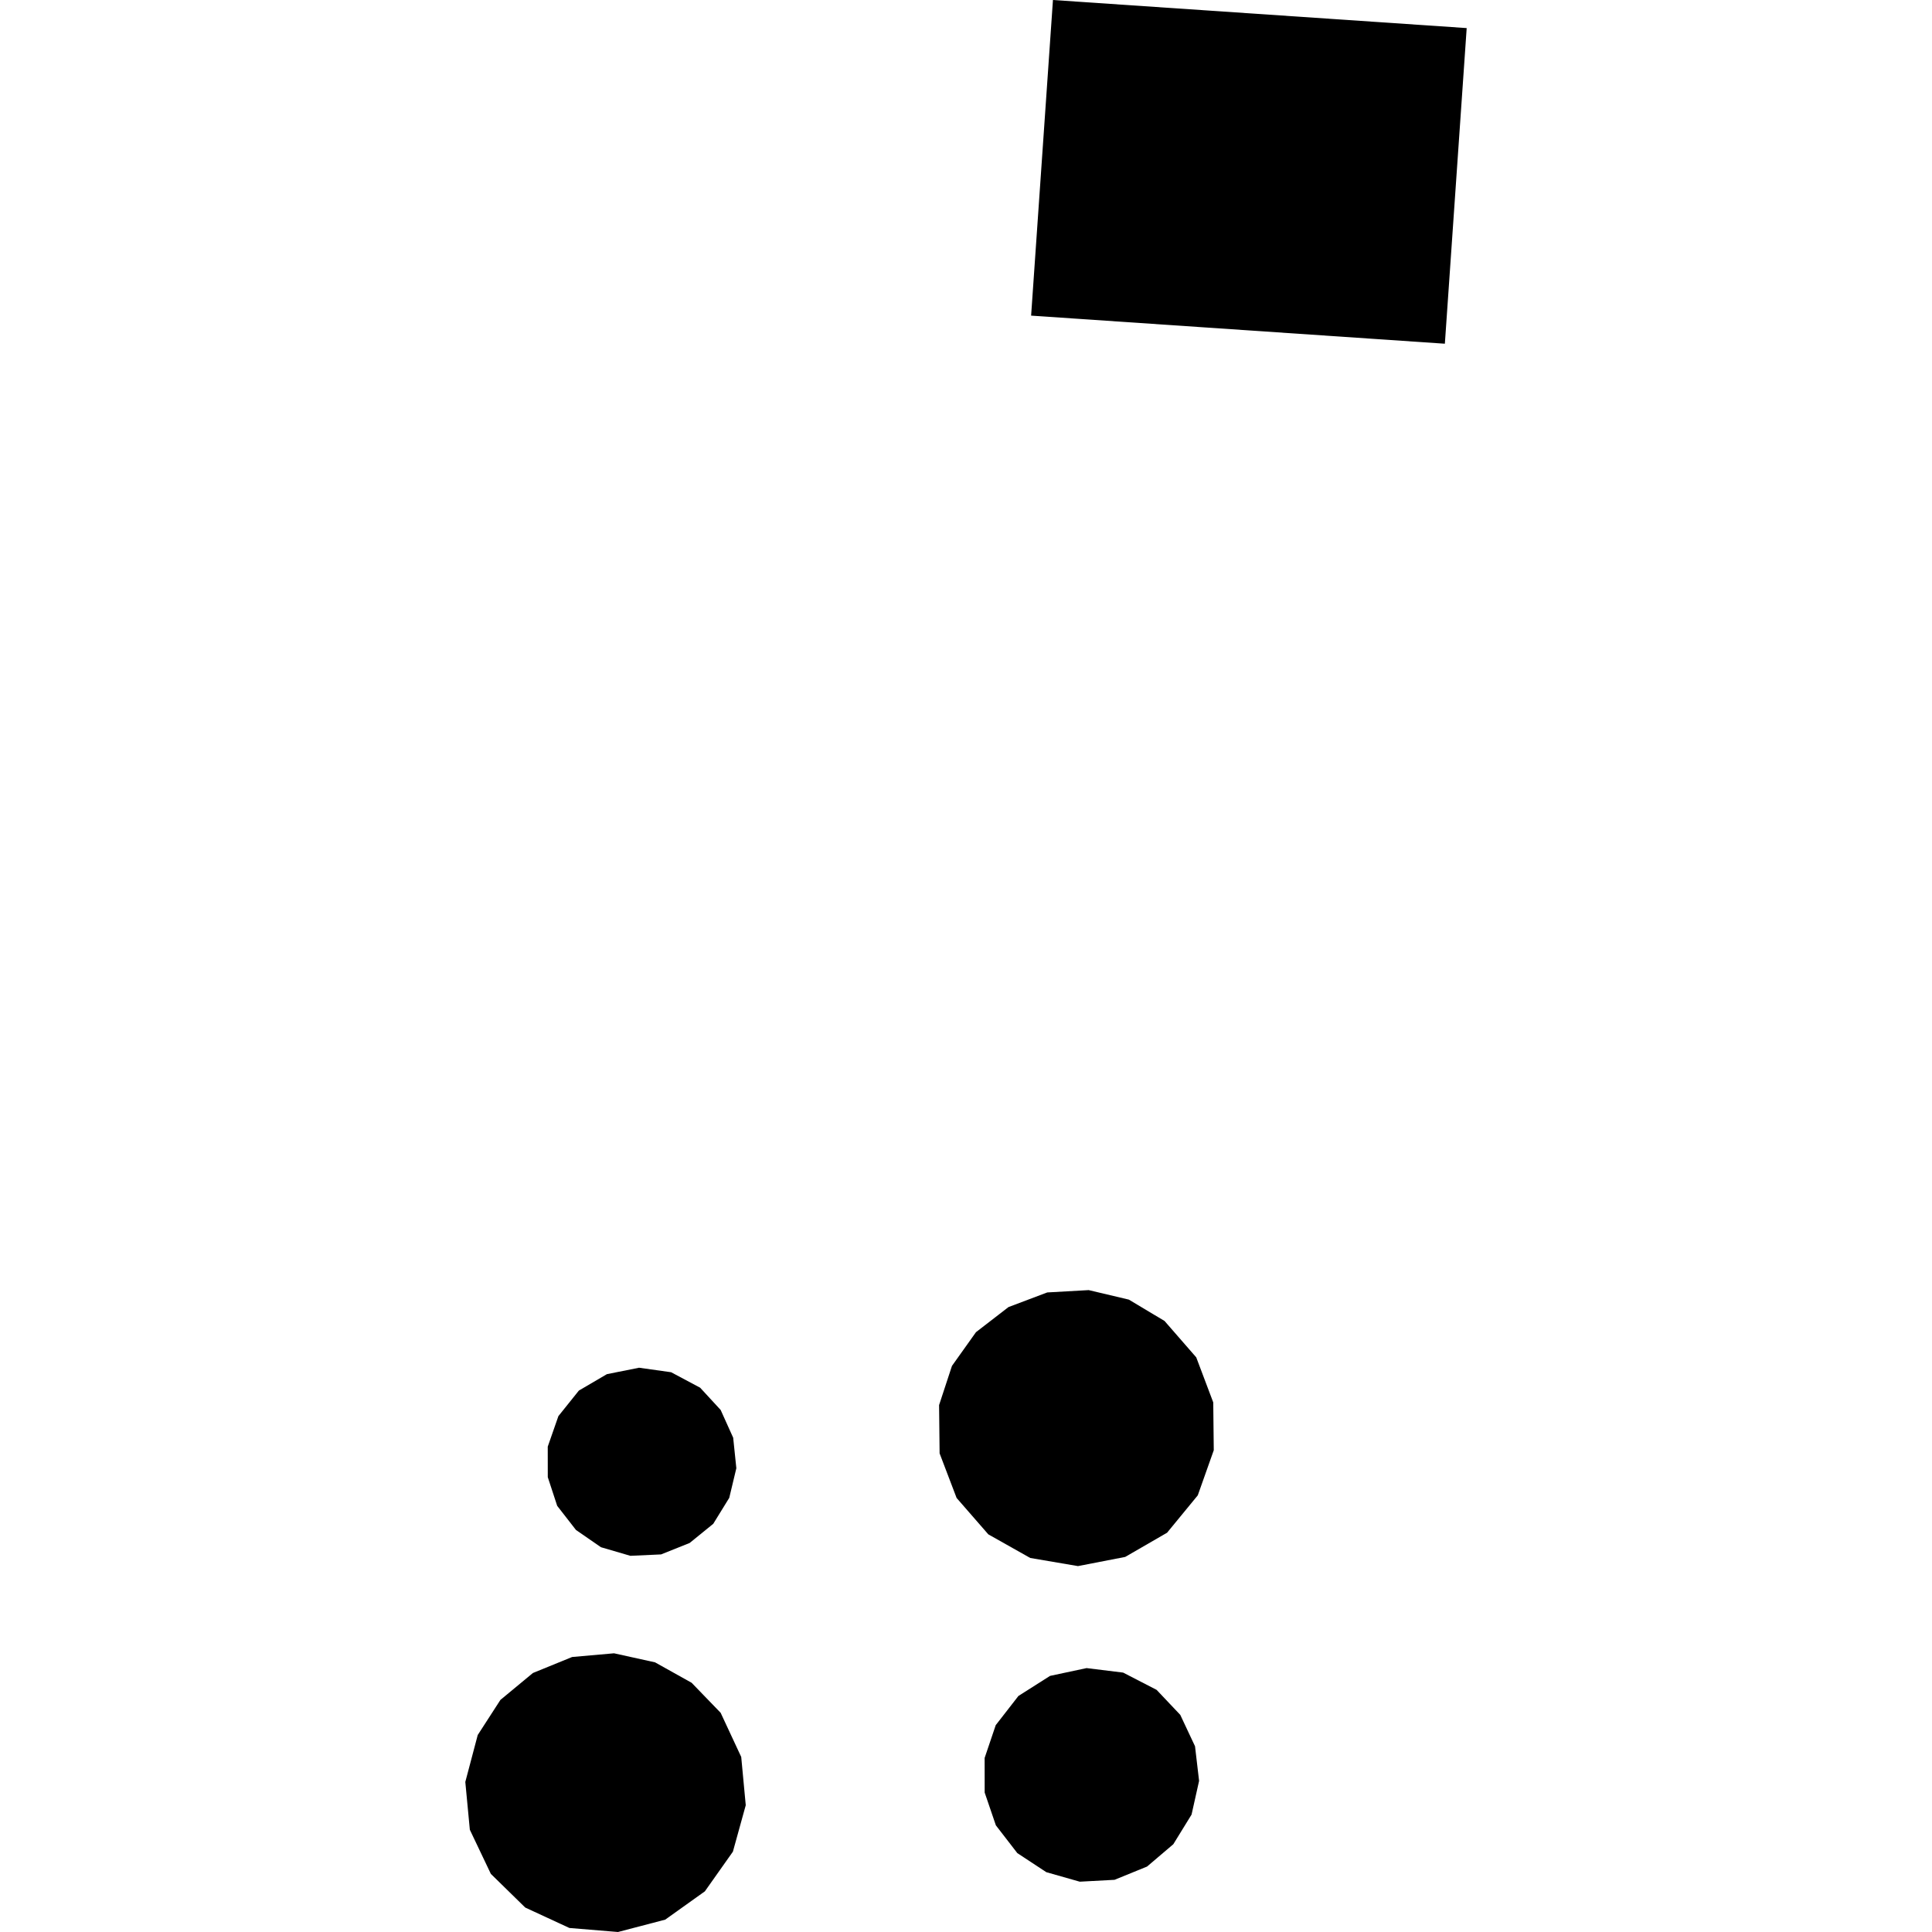 <?xml version="1.0" encoding="utf-8" standalone="no"?>
<!DOCTYPE svg PUBLIC "-//W3C//DTD SVG 1.1//EN"
  "http://www.w3.org/Graphics/SVG/1.1/DTD/svg11.dtd">
<!-- Created with matplotlib (https://matplotlib.org/) -->
<svg height="288pt" version="1.1" viewBox="0 0 288 288" width="288pt" xmlns="http://www.w3.org/2000/svg" xmlns:xlink="http://www.w3.org/1999/xlink">
 <defs>
  <style type="text/css">
*{stroke-linecap:butt;stroke-linejoin:round;}
  </style>
 </defs>
 <g id="figure_1">
  <g id="patch_1">
   <path d="M 0 288 
L 288 288 
L 288 0 
L 0 0 
z
" style="fill:none;opacity:0;"/>
  </g>
  <g id="axes_1">
   <g id="PatchCollection_1">
    <path clip-path="url(#pb3ba6665eb)" d="M 153.707 47.05 
L 215.383 51.237 
L 218.637 4.187 
L 156.962 -0 
L 153.707 47.05 
"/>
    <path clip-path="url(#pb3ba6665eb)" d="M 180.857 209.055 
L 180.934 216.183 
L 178.551 222.907 
L 173.974 228.48 
L 167.733 232.088 
L 160.69 233.455 
L 153.578 232.244 
L 147.326 228.723 
L 142.6 223.299 
L 140.065 216.65 
L 139.988 209.454 
L 141.907 203.613 
L 145.488 198.584 
L 150.334 194.843 
L 156.112 192.662 
L 162.292 192.314 
L 168.275 193.731 
L 173.596 196.914 
L 178.322 202.338 
L 180.857 209.055 
"/>
    <path clip-path="url(#pb3ba6665eb)" d="M 178.14 260.313 
L 178.746 265.472 
L 177.624 270.497 
L 174.905 274.913 
L 170.989 278.245 
L 166.141 280.221 
L 160.958 280.5 
L 155.972 279.082 
L 151.648 276.237 
L 148.453 272.101 
L 146.784 267.215 
L 146.777 262.056 
L 148.431 257.166 
L 151.814 252.816 
L 156.528 249.822 
L 161.975 248.66 
L 167.425 249.331 
L 172.413 251.904 
L 175.941 255.632 
L 178.14 260.313 
"/>
    <path clip-path="url(#pb3ba6665eb)" d="M 111.168 269.1 
L 109.251 276.027 
L 105.073 281.939 
L 99.164 286.157 
L 92.123 288 
L 84.878 287.4 
L 78.295 284.354 
L 73.171 279.338 
L 70.038 272.758 
L 69.363 265.631 
L 71.214 258.636 
L 74.595 253.403 
L 79.44 249.391 
L 85.285 247.007 
L 91.531 246.454 
L 97.647 247.803 
L 103.1 250.85 
L 107.426 255.324 
L 110.493 261.905 
L 111.168 269.1 
"/>
    <path clip-path="url(#pb3ba6665eb)" d="M 109.294 214.318 
L 109.765 218.866 
L 108.709 223.28 
L 106.322 227.153 
L 102.804 230.01 
L 98.553 231.713 
L 93.968 231.923 
L 89.581 230.64 
L 85.855 228.066 
L 83.059 224.472 
L 81.657 220.197 
L 81.651 215.648 
L 83.239 211.098 
L 86.29 207.292 
L 90.473 204.842 
L 95.257 203.884 
L 100.042 204.556 
L 104.365 206.858 
L 107.427 210.18 
L 109.294 214.318 
"/>
   </g>
  </g>
 </g>
 <defs>
  <clipPath id="pb3ba6665eb">
   <rect height="288" width="149.274" x="69.363" y="0"/>
  </clipPath>
 </defs>
</svg>
